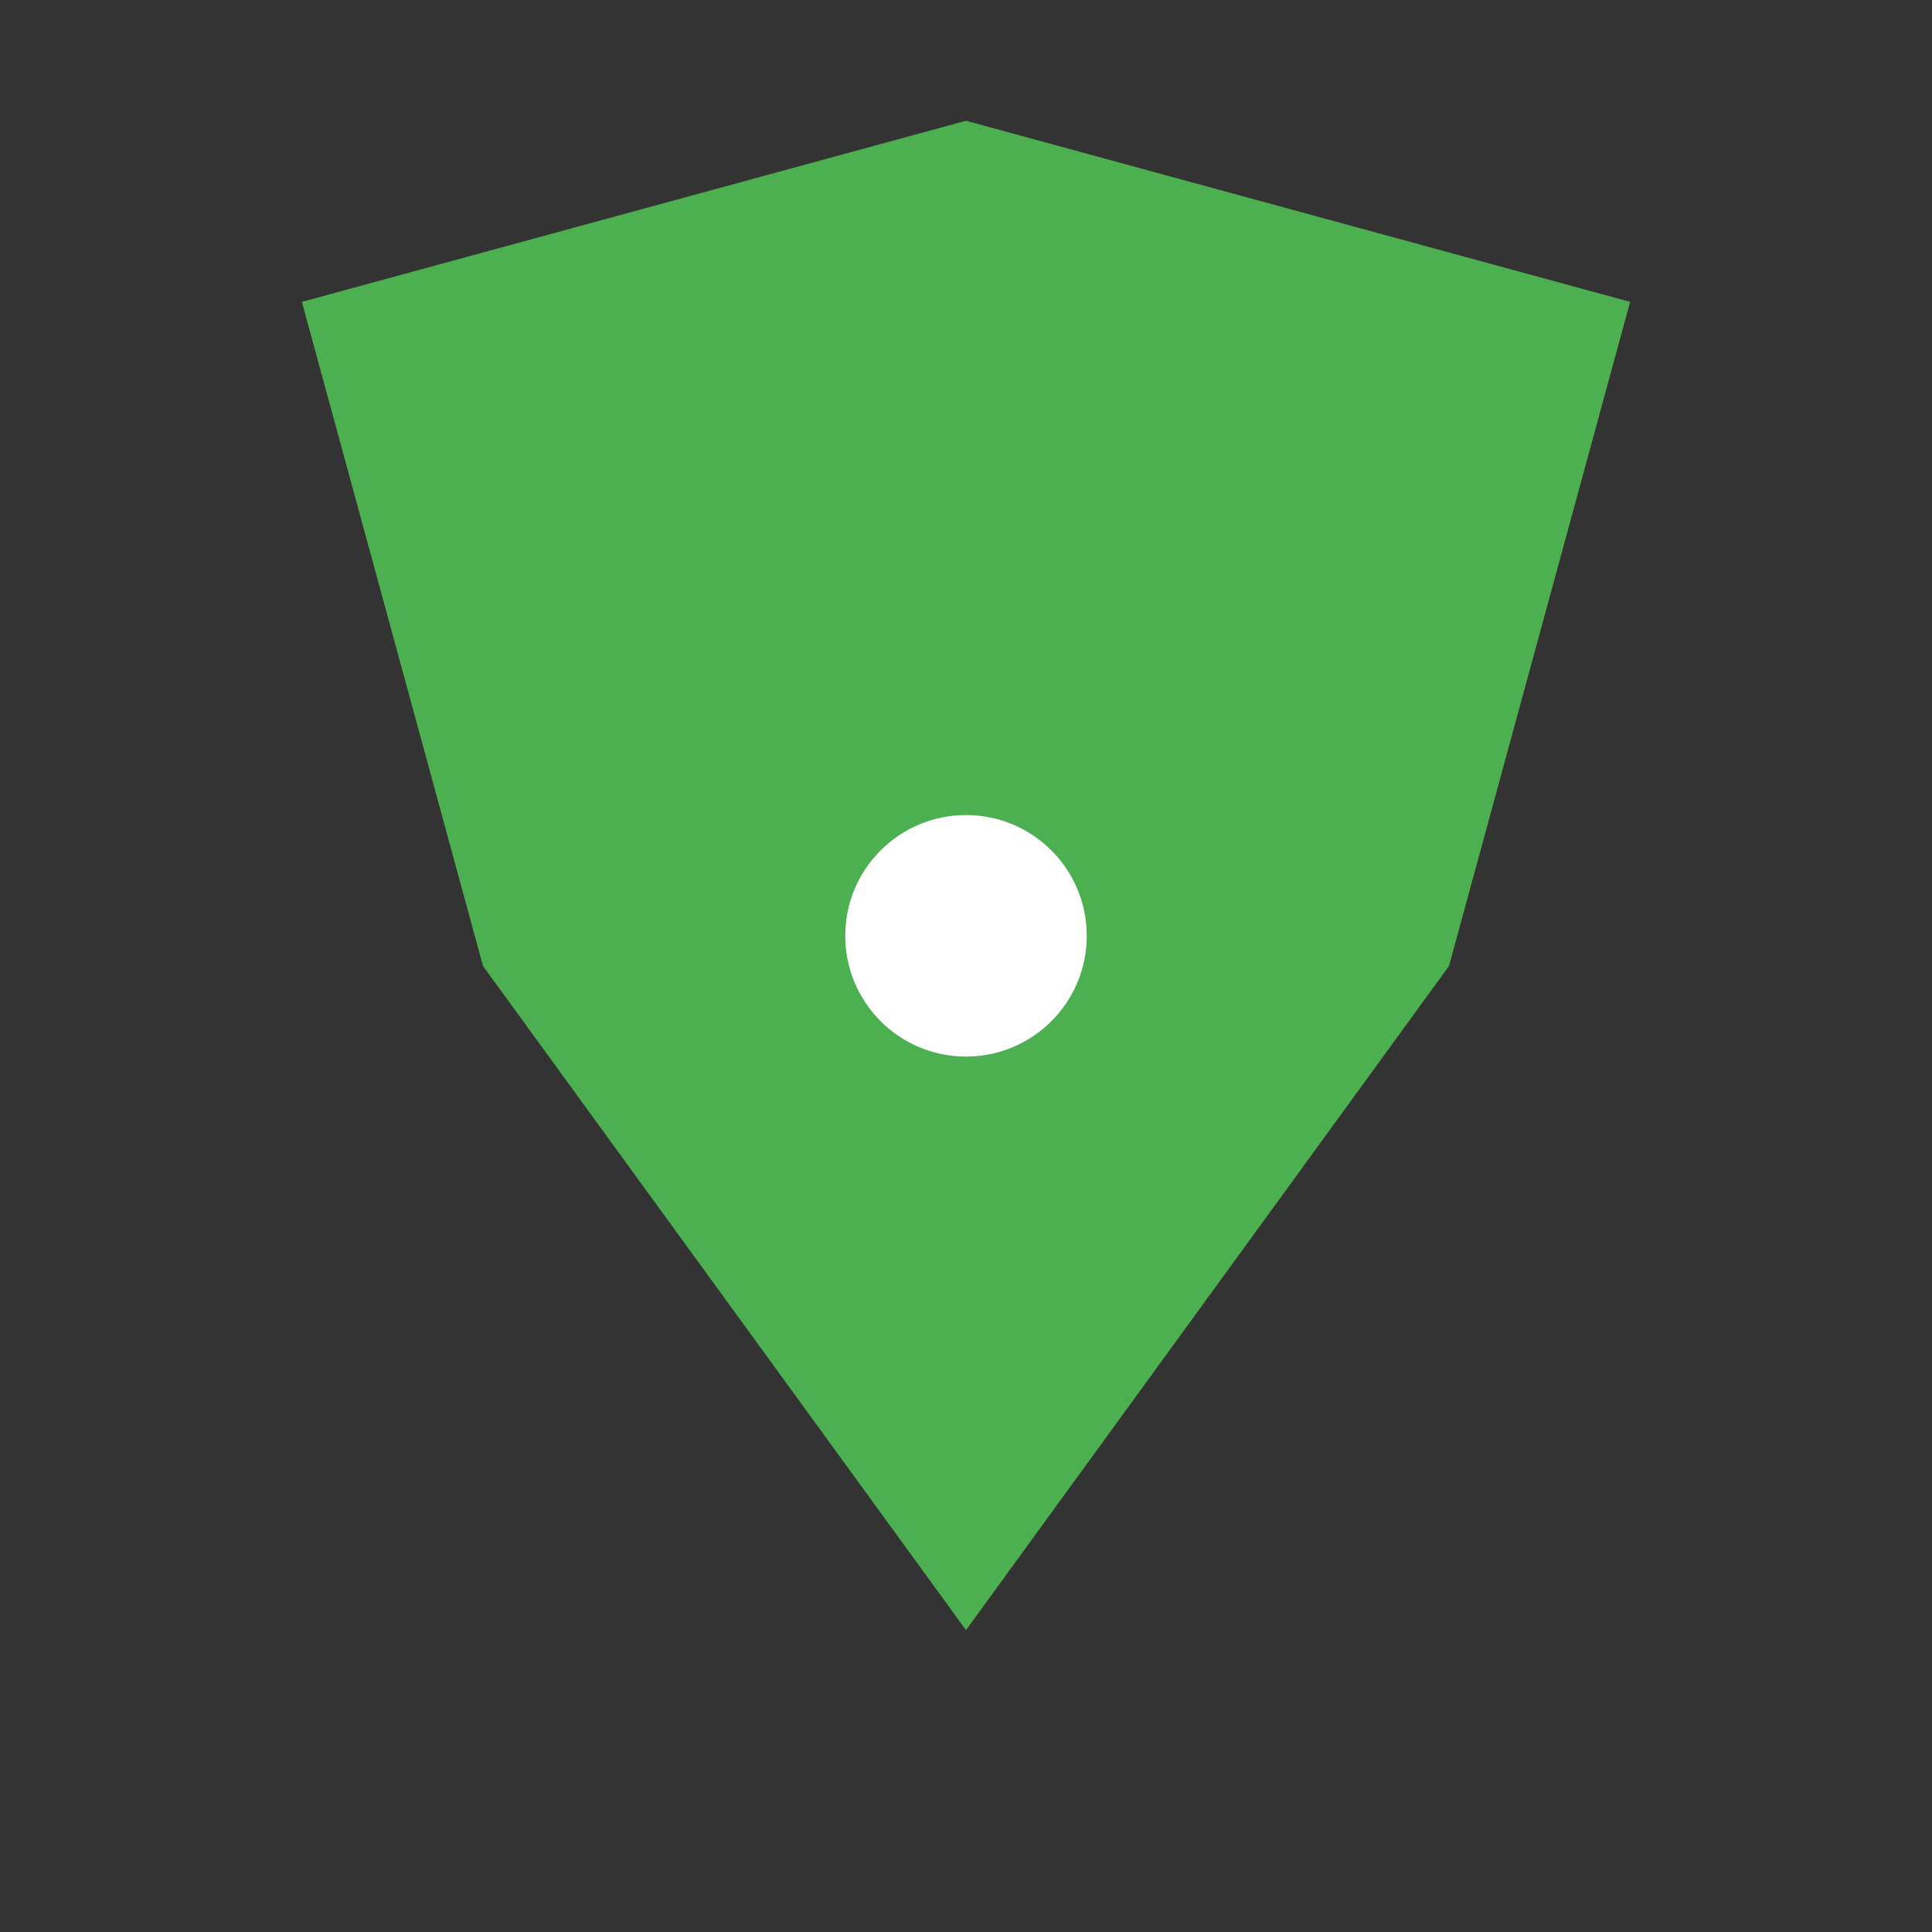 <svg width="32" height="32" viewBox="0 0 32 32" fill="none" xmlns="http://www.w3.org/2000/svg">
  <rect x="0" y="0" width="32" height="32" fill="#333333" stroke="none"/>
  <path d="M5 5L16 2L27 5L24 16L16 27L8 16L5 5Z" fill="#4CAF50"/>
  <path d="M16 13.5C14.895 13.5 14 14.395 14 15.5C14 16.605 14.895 17.5 16 17.5C17.105 17.5 18 16.605 18 15.5C18 14.395 17.105 13.5 16 13.5Z" fill="white"/>
</svg> 